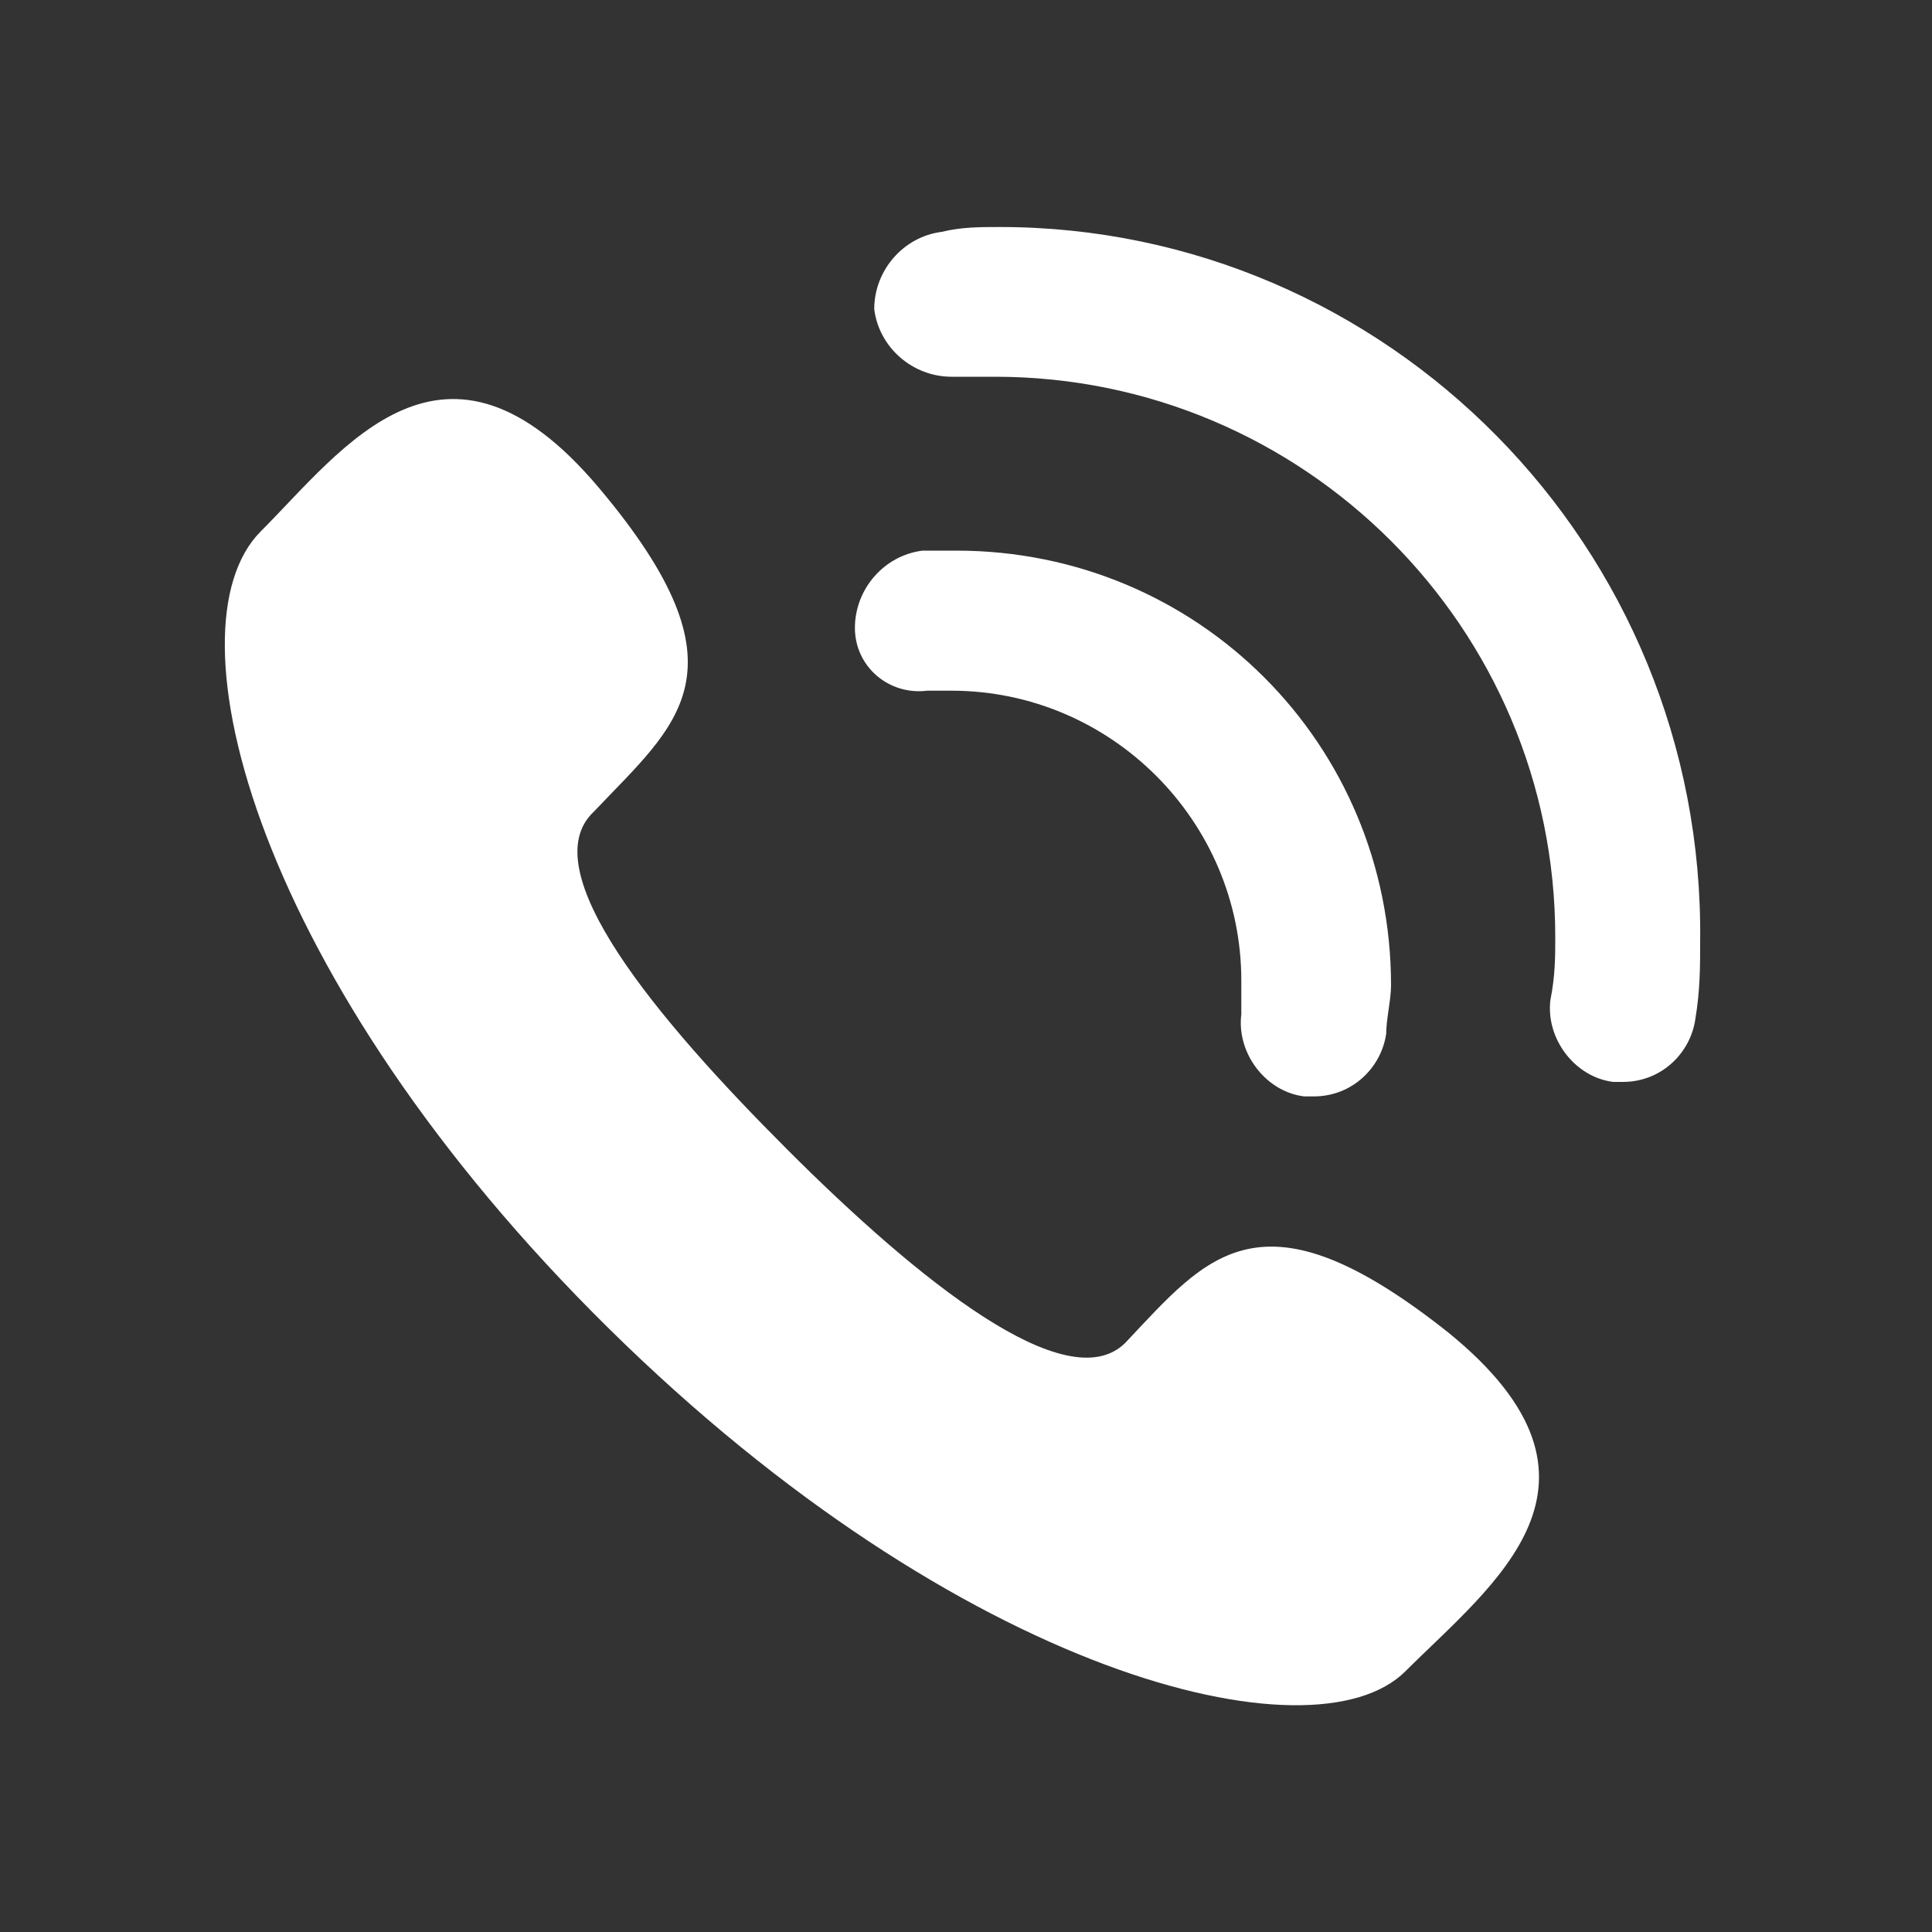 <?xml version="1.0" encoding="utf-8"?>
<!-- Generator: Adobe Illustrator 21.0.0, SVG Export Plug-In . SVG Version: 6.00 Build 0)  -->
<svg version="1.1" id="Layer_1" xmlns="http://www.w3.org/2000/svg" xmlns:xlink="http://www.w3.org/1999/xlink" x="0px" y="0px"
	 viewBox="0 0 40 40" style="enable-background:new 0 0 40 40;" xml:space="preserve">
<rect x="0" y="0" width="40" height="40" fill="#333333" stroke="none"/>
<style type="text/css">
	.st0{fill:#FFFFFF;}
</style>
<path class="st0" d="M30,27.6c-3.9-3.1-5-1.6-6.7,0.2c-1.2,1.2-4.3-1.3-7-4c-2.7-2.7-5.3-5.8-4-7c1.7-1.8,3.3-2.9,0.1-6.7
	C9.2,6.3,7.1,9.3,5.4,11c-2,2-0.1,9.3,7.2,16.5c7.3,7.2,14.6,9,16.5,7.1C30.9,32.8,33.8,30.7,30,27.6z M20.7,4.7
	c-0.4,0-0.8,0-1.2,0.1c-0.8,0.1-1.4,0.8-1.4,1.6c0.1,0.8,0.8,1.4,1.6,1.4c0.3,0,0.6,0,0.9,0c6.4,0,11.6,5.2,11.6,11.6
	c0,0.4,0,0.8-0.1,1.3c-0.1,0.8,0.5,1.6,1.3,1.7c0.1,0,0.1,0,0.2,0c0.8,0,1.4-0.6,1.5-1.3c0.1-0.6,0.1-1.1,0.1-1.6
	C35.3,11.3,28.7,4.7,20.7,4.7z M19.2,14.3c0.2,0,0.3,0,0.5,0c3.3,0,6,2.7,6,6c0,0.2,0,0.5,0,0.7c-0.1,0.8,0.5,1.6,1.3,1.7
	c0.1,0,0.1,0,0.2,0c0.8,0,1.4-0.6,1.5-1.3c0-0.3,0.1-0.7,0.1-1c0-5-4-9-9-9c-0.2,0-0.5,0-0.7,0c-0.8,0.1-1.4,0.8-1.4,1.6
	C17.7,13.8,18.4,14.4,19.2,14.3z"/>
</svg>
